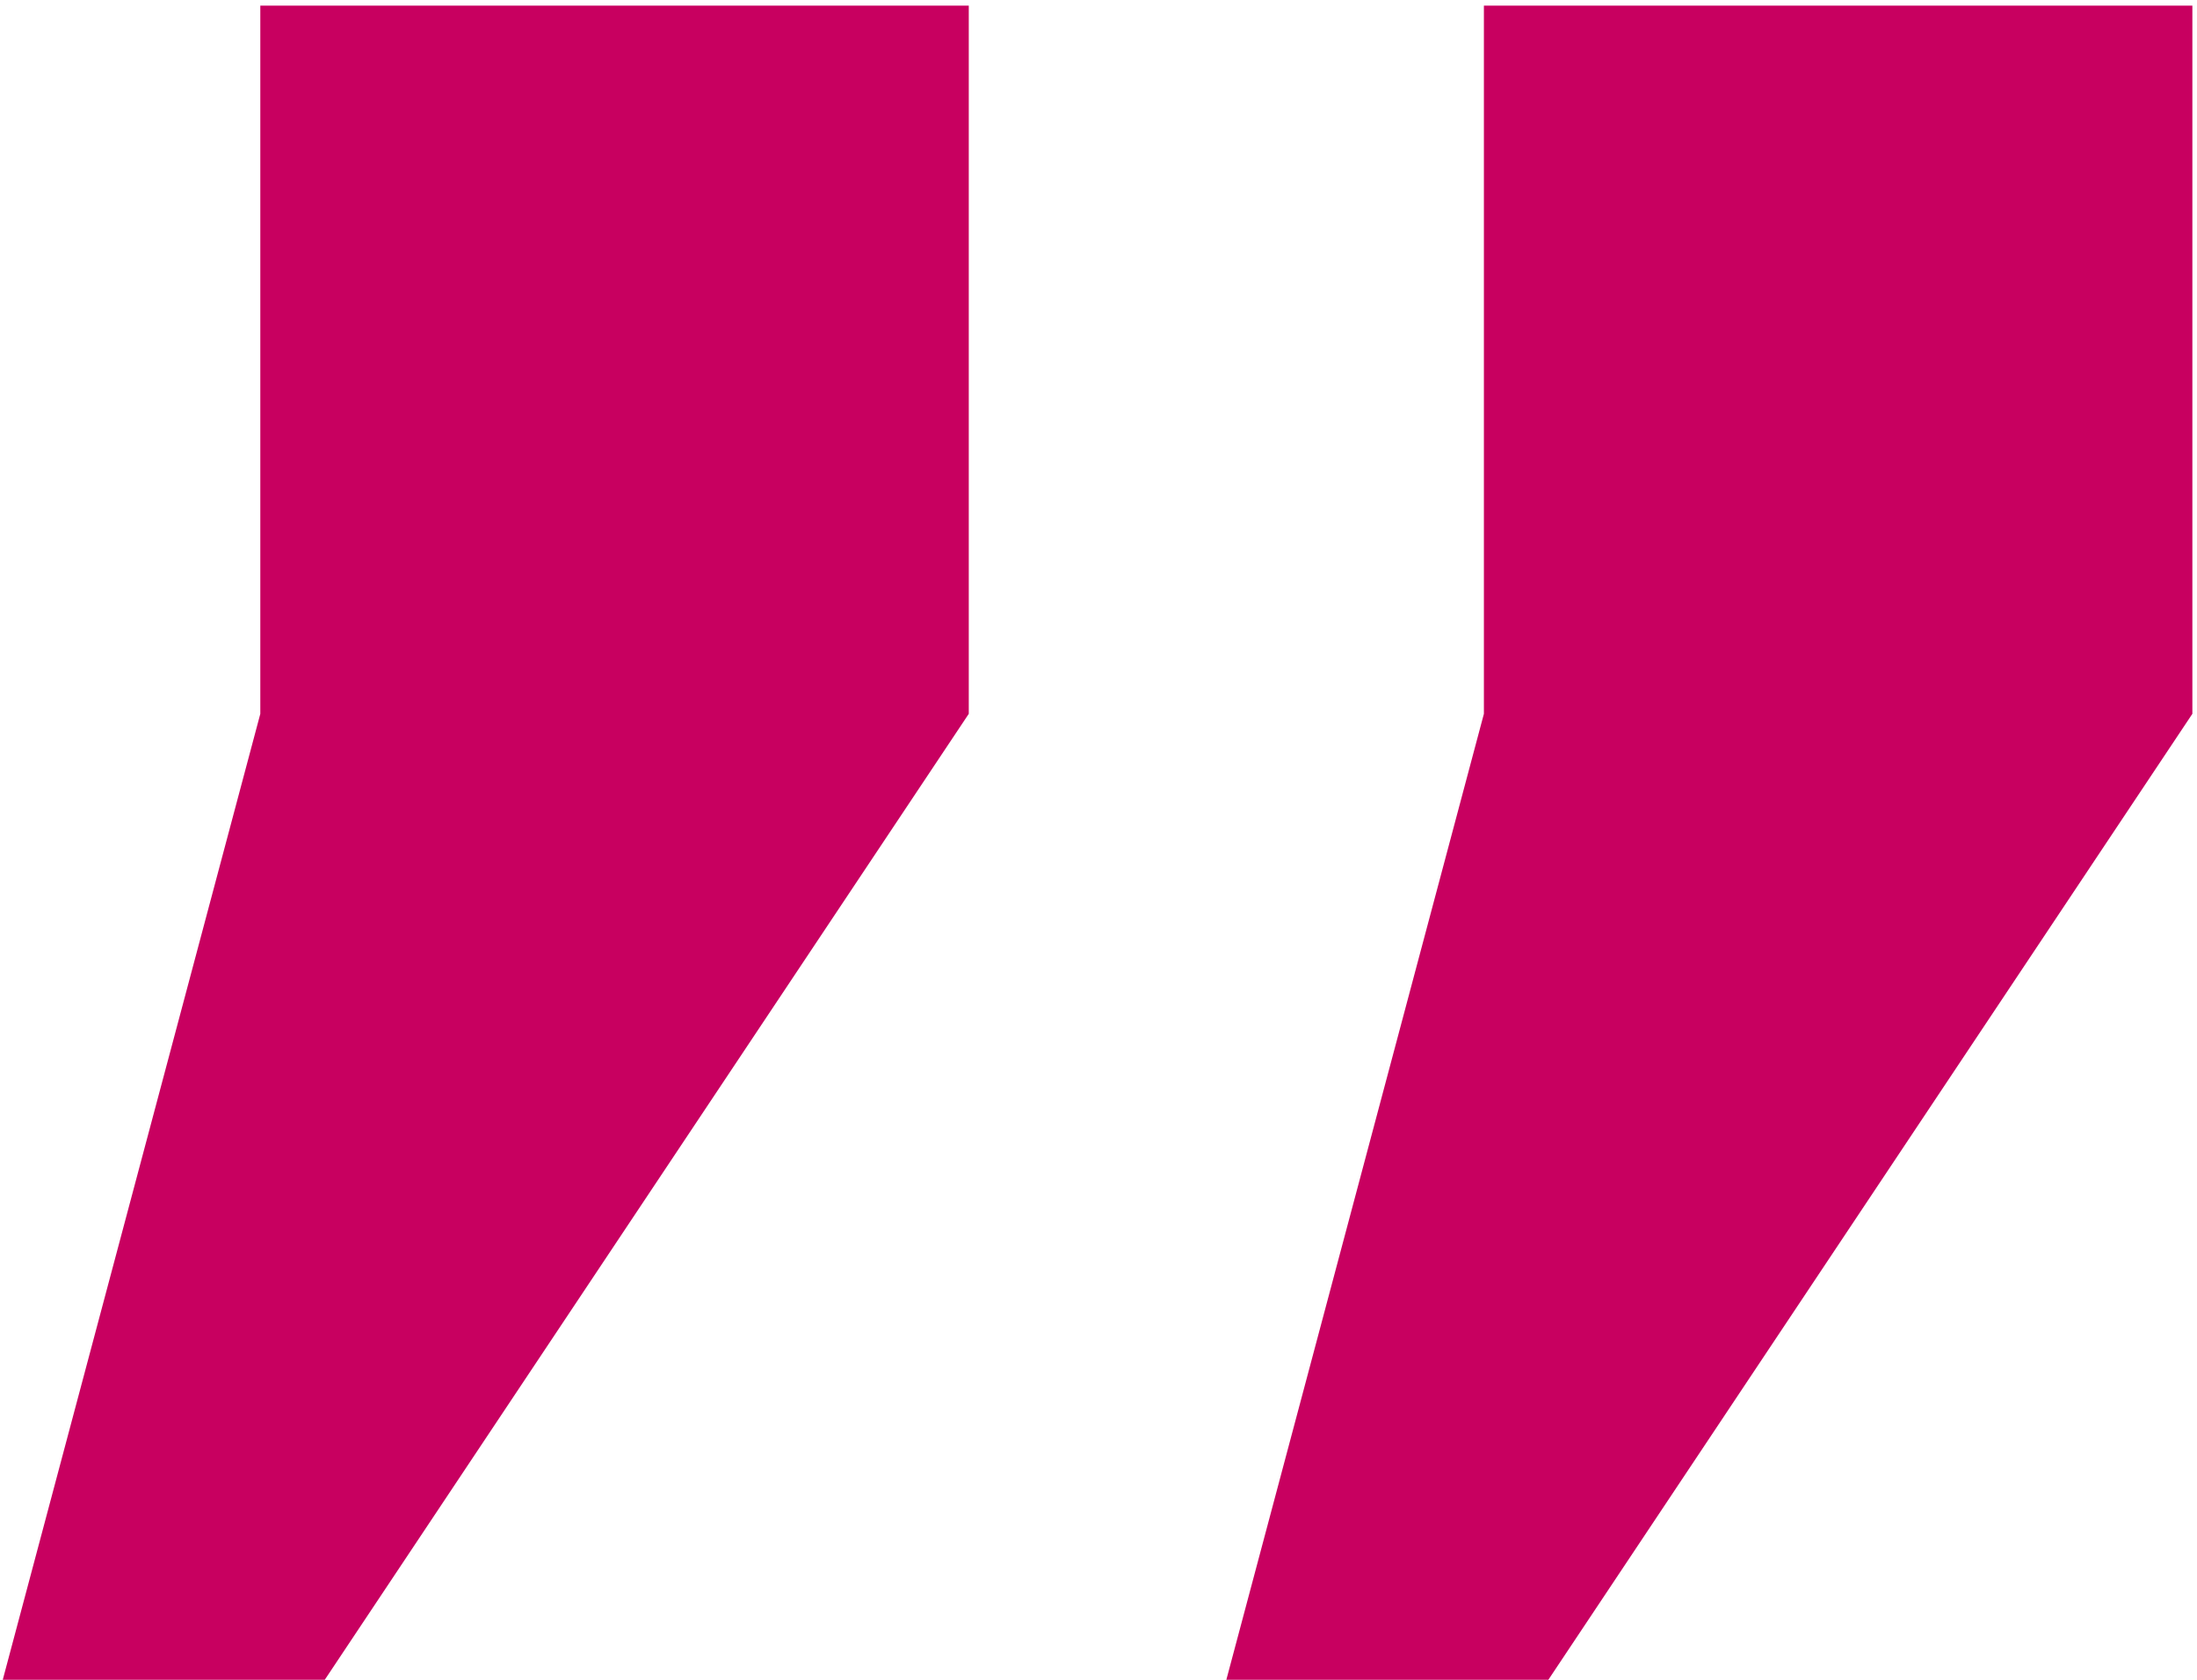 <?xml version="1.0" encoding="UTF-8"?> <svg xmlns="http://www.w3.org/2000/svg" width="340" height="260" viewBox="0 0 340 260" fill="none"> <path d="M0.426 260L40.285 110.484V0.868H149.925V110.484L50.259 260H0.426ZM189.784 260L229.643 110.484V0.868H339.284V110.484L239.617 260H189.784Z" fill="#C80060"></path> </svg> 